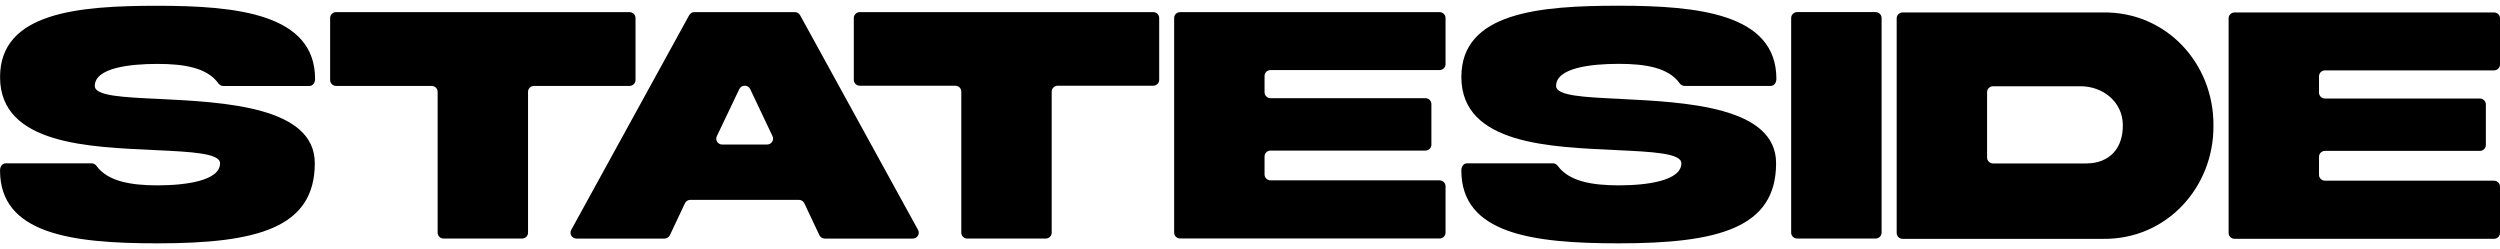 <svg xmlns="http://www.w3.org/2000/svg" fill="none" viewBox="0 0 281 28" height="28" width="281">
<g clip-path="url(#clip0_12257_38756)">
<path fill="black" d="M49.19 26.154V10.318C49.19 9.952 48.886 9.659 48.514 9.659H37.783C37.408 9.659 37.107 9.362 37.107 8.999V2.021C37.107 1.655 37.411 1.361 37.783 1.361H70.758C71.132 1.361 71.433 1.658 71.433 2.021V8.999C71.433 9.365 71.129 9.659 70.758 9.659H60.026C59.651 9.659 59.351 9.955 59.351 10.318V26.154C59.351 26.52 59.047 26.813 58.675 26.813H49.865C49.49 26.813 49.19 26.517 49.19 26.154Z"></path>
<path fill="black" d="M78.063 1.361H89.338C89.588 1.361 89.814 1.497 89.932 1.711L103.189 25.844C103.432 26.283 103.105 26.817 102.595 26.817H92.714C92.45 26.817 92.211 26.668 92.099 26.434L90.405 22.844C90.293 22.61 90.054 22.462 89.79 22.462H77.604C77.34 22.462 77.101 22.61 76.989 22.844L75.294 26.434C75.183 26.668 74.943 26.817 74.68 26.817H64.799C64.289 26.817 63.962 26.286 64.205 25.844L77.465 1.707C77.583 1.493 77.813 1.358 78.059 1.358L78.063 1.361ZM81.179 16.245H86.219C86.712 16.245 87.039 15.744 86.833 15.309L84.322 10.015C84.078 9.507 83.339 9.504 83.096 10.015L80.571 15.309C80.362 15.747 80.689 16.248 81.182 16.248L81.179 16.245Z"></path>
<path fill="black" d="M108.05 26.154V10.295C108.05 9.929 107.746 9.635 107.375 9.635H96.643C96.268 9.635 95.968 9.339 95.968 8.976V2.021C95.968 1.655 96.272 1.361 96.643 1.361H129.618C129.993 1.361 130.293 1.658 130.293 2.021V8.976C130.293 9.342 129.989 9.635 129.618 9.635H118.886C118.512 9.635 118.211 9.932 118.211 10.295V26.154C118.211 26.52 117.907 26.813 117.536 26.813H108.725C108.35 26.813 108.05 26.517 108.05 26.154Z"></path>
<path fill="black" d="M132.65 1.361H161.803C162.178 1.361 162.479 1.658 162.479 2.021V7.216C162.479 7.582 162.175 7.875 161.803 7.875H142.811C142.436 7.875 142.136 8.172 142.136 8.534V10.377C142.136 10.743 142.44 11.037 142.811 11.037H160.213C160.588 11.037 160.889 11.333 160.889 11.696V16.265C160.889 16.631 160.585 16.924 160.213 16.924H142.811C142.436 16.924 142.136 17.221 142.136 17.583V19.614C142.136 19.98 142.44 20.273 142.811 20.273H161.803C162.178 20.273 162.479 20.57 162.479 20.933V26.148C162.479 26.513 162.175 26.807 161.803 26.807H132.65C132.275 26.807 131.975 26.51 131.975 26.148V2.021C131.975 1.655 132.278 1.361 132.65 1.361Z"></path>
<path fill="black" d="M251.171 1.398H280.325C280.7 1.398 281 1.694 281 2.057V7.252C281 7.618 280.696 7.911 280.325 7.911H261.332C260.958 7.911 260.657 8.208 260.657 8.571V10.413C260.657 10.779 260.961 11.073 261.332 11.073H278.735C279.11 11.073 279.41 11.369 279.41 11.732V16.301C279.41 16.667 279.106 16.96 278.735 16.96H261.332C260.958 16.96 260.657 17.257 260.657 17.619V19.65C260.657 20.016 260.961 20.309 261.332 20.309H280.325C280.7 20.309 281 20.606 281 20.969V26.184C281 26.55 280.696 26.843 280.325 26.843H251.171C250.797 26.843 250.496 26.546 250.496 26.184V2.057C250.496 1.691 250.8 1.398 251.171 1.398Z"></path>
<path fill="black" d="M17.908 11.122C25.18 11.482 35.402 11.976 35.382 18.355C35.382 25.627 28.893 27.351 17.696 27.351C7.966 27.351 0.003 26.276 0.003 19.152C0.003 18.734 0.236 18.355 0.665 18.355H10.289C10.519 18.355 10.721 18.473 10.853 18.655C12.105 20.375 14.684 20.834 17.696 20.834C20.855 20.834 24.734 20.323 24.734 18.351C24.734 17.234 21.574 17.062 17.48 16.875C10.208 16.518 0.006 16.331 0.006 8.663C0.006 1.391 8.767 0.649 17.692 0.649C26.618 0.649 35.415 1.556 35.415 8.867C35.415 9.286 35.182 9.665 34.754 9.665H25.102C24.873 9.665 24.667 9.543 24.535 9.359C23.283 7.608 20.703 7.183 17.692 7.183C14.533 7.183 10.654 7.638 10.654 9.665C10.654 10.783 13.813 10.934 17.908 11.122Z"></path>
<path fill="black" d="M182.159 11.122C189.431 11.482 199.653 11.976 199.632 18.355C199.632 25.627 193.144 27.351 181.947 27.351C172.217 27.351 164.254 26.276 164.254 19.152C164.254 18.734 164.487 18.355 164.916 18.355H174.54C174.77 18.355 174.972 18.473 175.104 18.655C176.356 20.375 178.935 20.834 181.947 20.834C185.106 20.834 188.985 20.323 188.985 18.351C188.985 17.234 185.825 17.062 181.731 16.875C174.459 16.515 164.257 16.327 164.257 8.656C164.257 1.384 173.018 0.643 181.943 0.643C190.869 0.643 199.666 1.549 199.666 8.861C199.666 9.279 199.433 9.659 199.005 9.659H189.353C189.124 9.659 188.918 9.537 188.786 9.352C187.534 7.602 184.954 7.176 181.943 7.176C178.783 7.176 174.905 7.631 174.905 9.659C174.905 10.776 178.064 10.928 182.159 11.116V11.122Z"></path>
<path fill="black" d="M211.492 2.024V26.148C211.492 26.513 211.188 26.813 210.81 26.813H202.009C201.634 26.813 201.327 26.517 201.327 26.148V2.024C201.327 1.658 201.631 1.358 202.009 1.358H210.81C211.185 1.358 211.492 1.655 211.492 2.024Z"></path>
<path fill="black" d="M236.378 1.398C243.535 1.302 248.849 7.173 248.791 14.122C248.849 21.035 243.535 26.942 236.378 26.846H213.862C213.487 26.846 213.187 26.55 213.187 26.187V2.057C213.187 1.691 213.49 1.398 213.862 1.398H236.378ZM233.823 9.695H224.023C223.648 9.695 223.348 9.992 223.348 10.354V17.712C223.348 18.078 223.652 18.371 224.023 18.371H234.478C237.162 18.371 238.66 16.604 238.606 13.99C238.556 11.468 236.409 9.692 233.823 9.692V9.695Z"></path>
</g>
<defs>
<clipPath id="clip0_12257_38756">
<rect transform="translate(0 0.649)" fill="white" height="26.701" width="281"></rect>
</clipPath>
</defs>
</svg>
